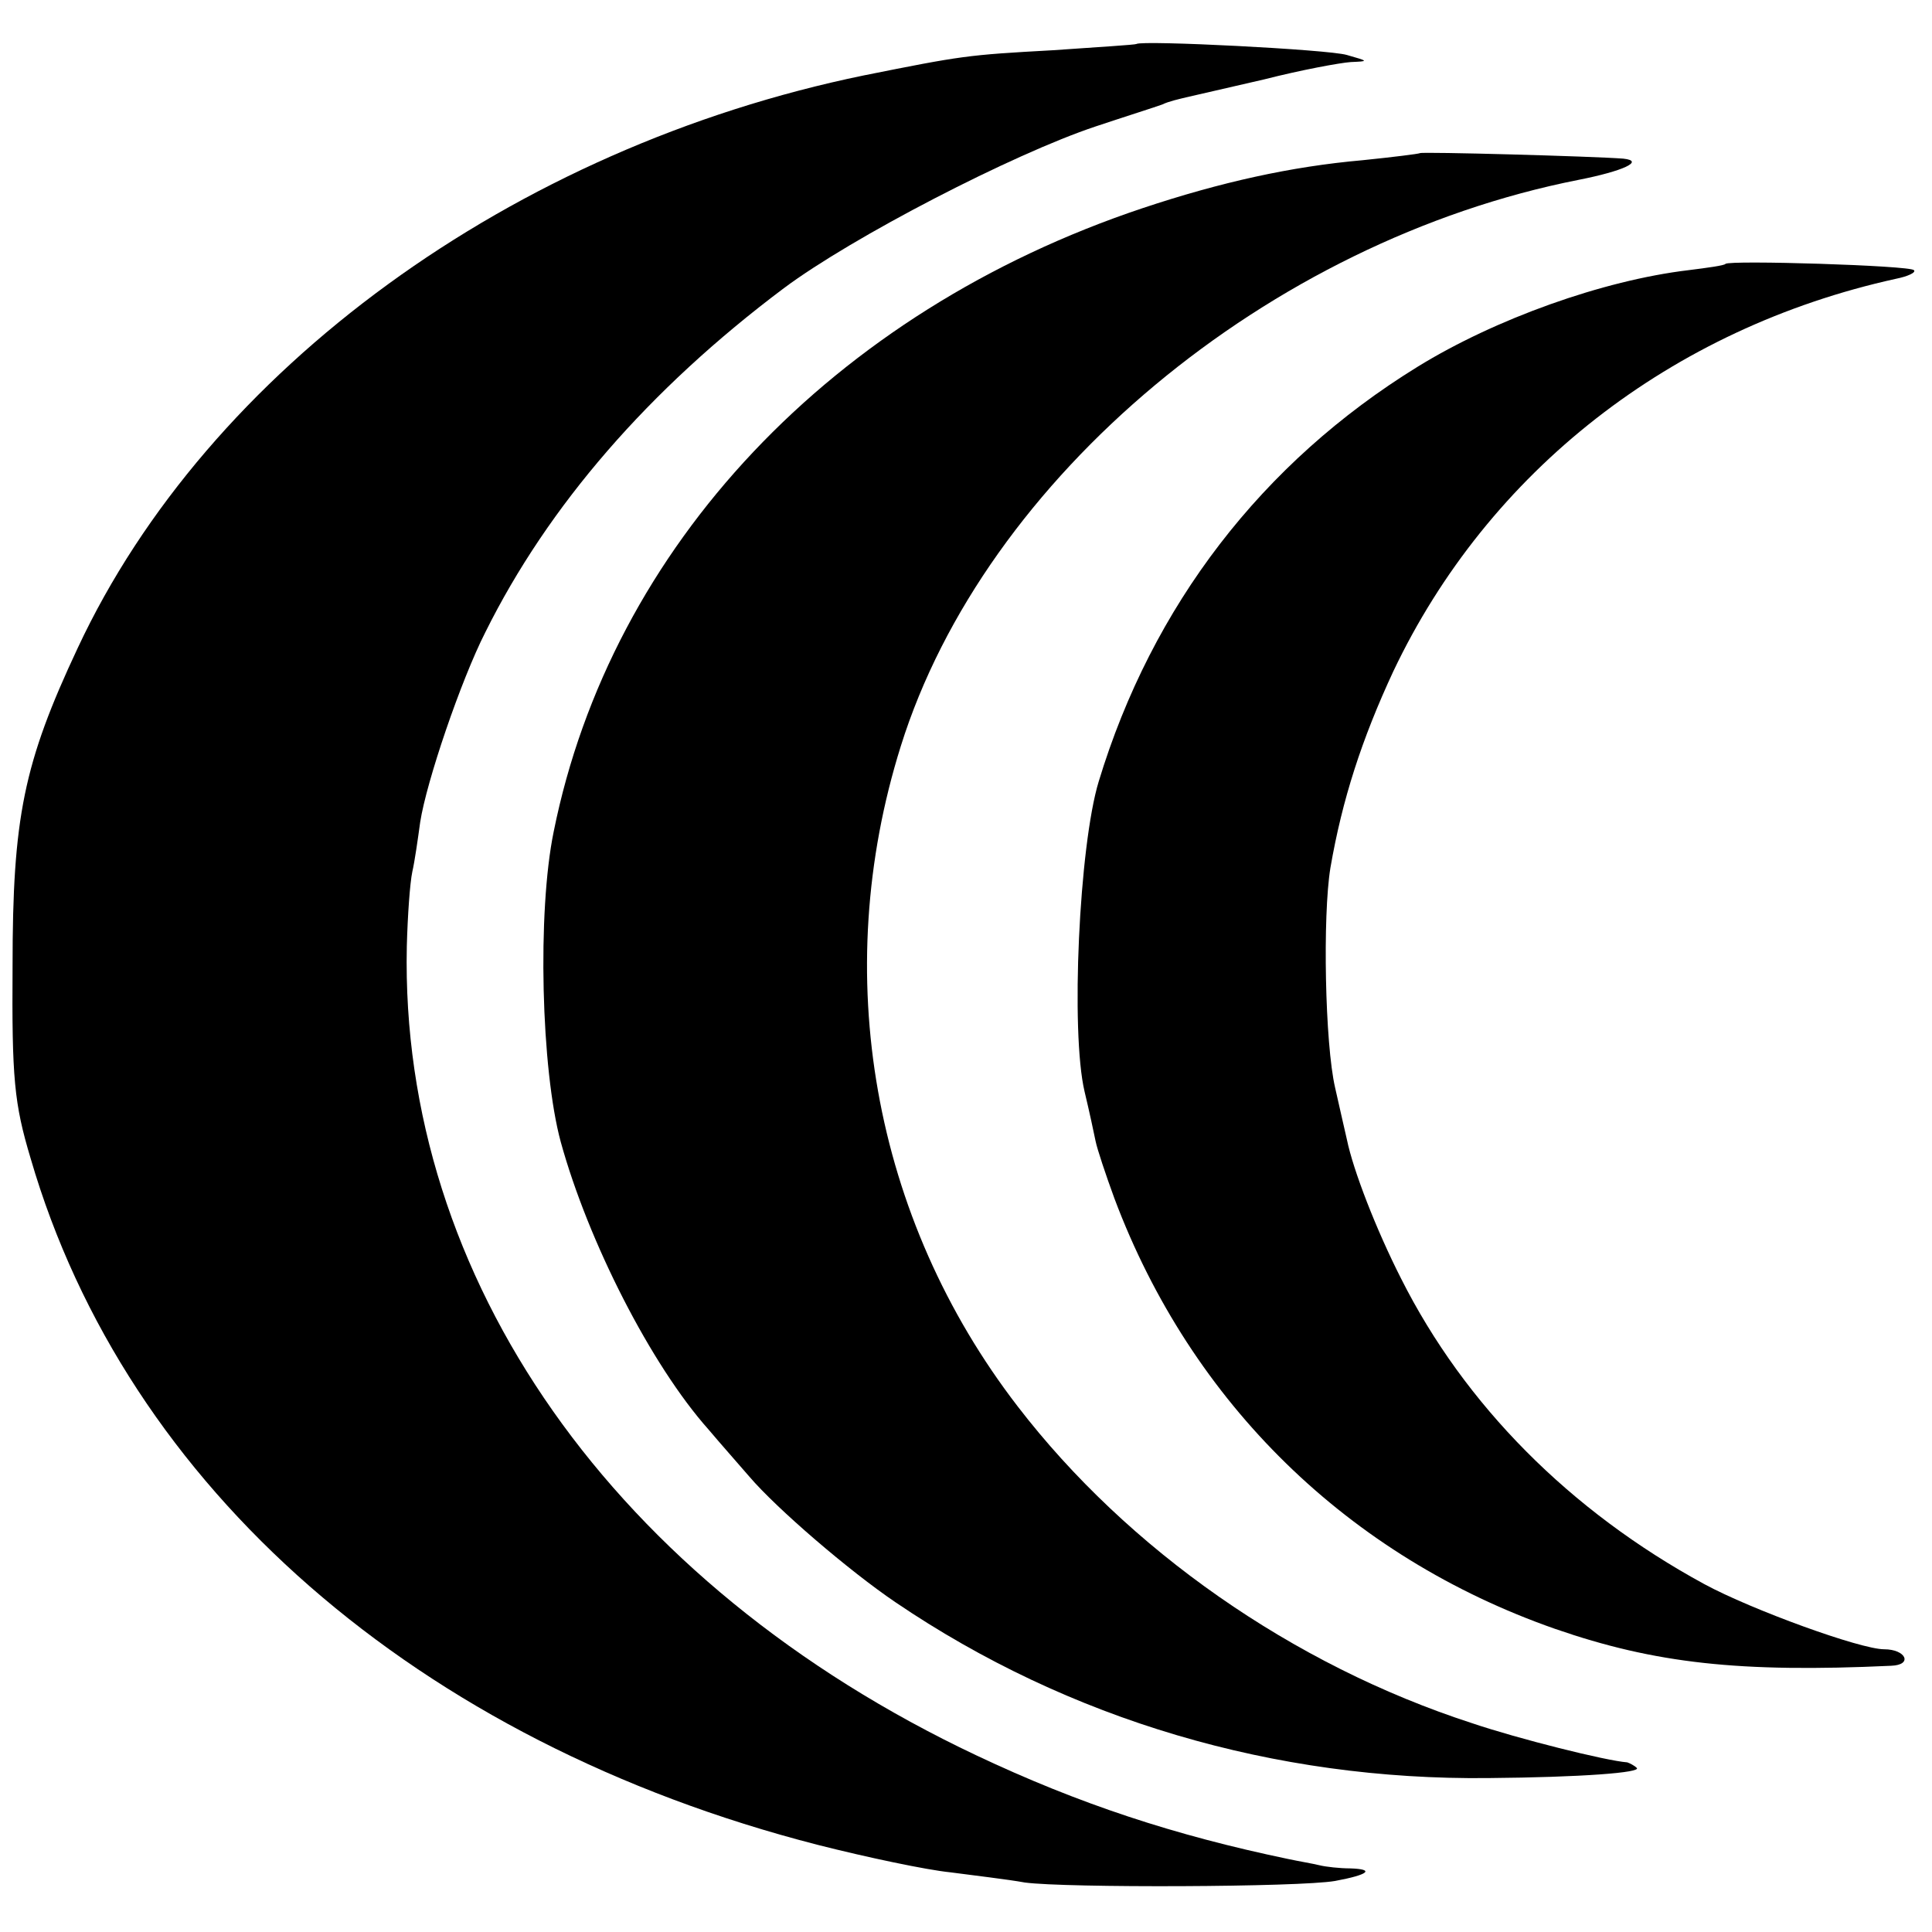 <?xml version="1.0" standalone="no"?>
<!DOCTYPE svg PUBLIC "-//W3C//DTD SVG 20010904//EN"
 "http://www.w3.org/TR/2001/REC-SVG-20010904/DTD/svg10.dtd">
<svg version="1.0" xmlns="http://www.w3.org/2000/svg"
 width="246pt" height="246pt" viewBox="0 0 246 246"
 preserveAspectRatio="xMidYMid meet">
<g transform="translate(0,246) scale(0.1,-0.1)"
fill="#000000" stroke="none">
<path d="M1447 2404 c-1 -1 -49 -4 -107 -8 -109 -6 -115 -7 -240 -32 -447 -92
-835 -374 -1001 -729 -69 -147 -83 -216 -83 -405 -1 -143 2 -175 23 -245 122
-419 492 -743 1002 -874 63 -16 139 -32 169 -35 30 -4 73 -9 95 -13 52 -7 349
-6 395 2 43 8 51 15 19 16 -13 0 -31 2 -39 4 -8 2 -26 5 -40 8 -144 30 -266
70 -397 132 -461 218 -734 607 -725 1030 1 39 4 81 7 95 3 13 7 41 10 63 8 52
52 181 83 242 80 161 208 309 380 438 87 65 292 171 397 206 39 13 77 25 85
28 8 4 22 7 30 9 8 2 53 12 100 23 47 12 96 21 110 22 23 1 23 1 -5 9 -23 7
-261 19 -268 14z"/>
<path d="M1808 2265 c-2 -1 -34 -5 -73 -9 -91 -8 -181 -28 -280 -61 -395 -132
-677 -431 -750 -794 -21 -102 -16 -303 9 -395 35 -127 115 -284 188 -366 16
-19 40 -46 52 -60 35 -41 127 -120 186 -160 221 -150 483 -227 755 -224 119 1
196 7 189 13 -3 3 -9 6 -12 7 -27 2 -139 30 -198 50 -228 74 -438 221 -578
403 -185 240 -240 551 -149 841 107 342 468 643 863 721 56 11 85 24 57 27
-38 3 -257 9 -259 7z"/>
<path d="M2197 2124 c-1 -2 -23 -5 -47 -8 -109 -13 -246 -62 -345 -123 -198
-122 -338 -304 -406 -528 -25 -82 -36 -319 -18 -395 6 -25 12 -53 14 -63 2
-10 13 -43 24 -73 98 -261 298 -456 561 -548 127 -44 235 -56 428 -47 28 1 19
21 -9 21 -30 0 -168 50 -229 83 -171 93 -305 228 -386 389 -32 63 -61 138 -69
177 -2 9 -9 39 -15 66 -13 56 -16 219 -6 280 15 87 40 164 80 250 121 255 354
437 640 500 15 3 26 8 23 11 -5 6 -235 13 -240 8z"/>
</g>
</svg>
